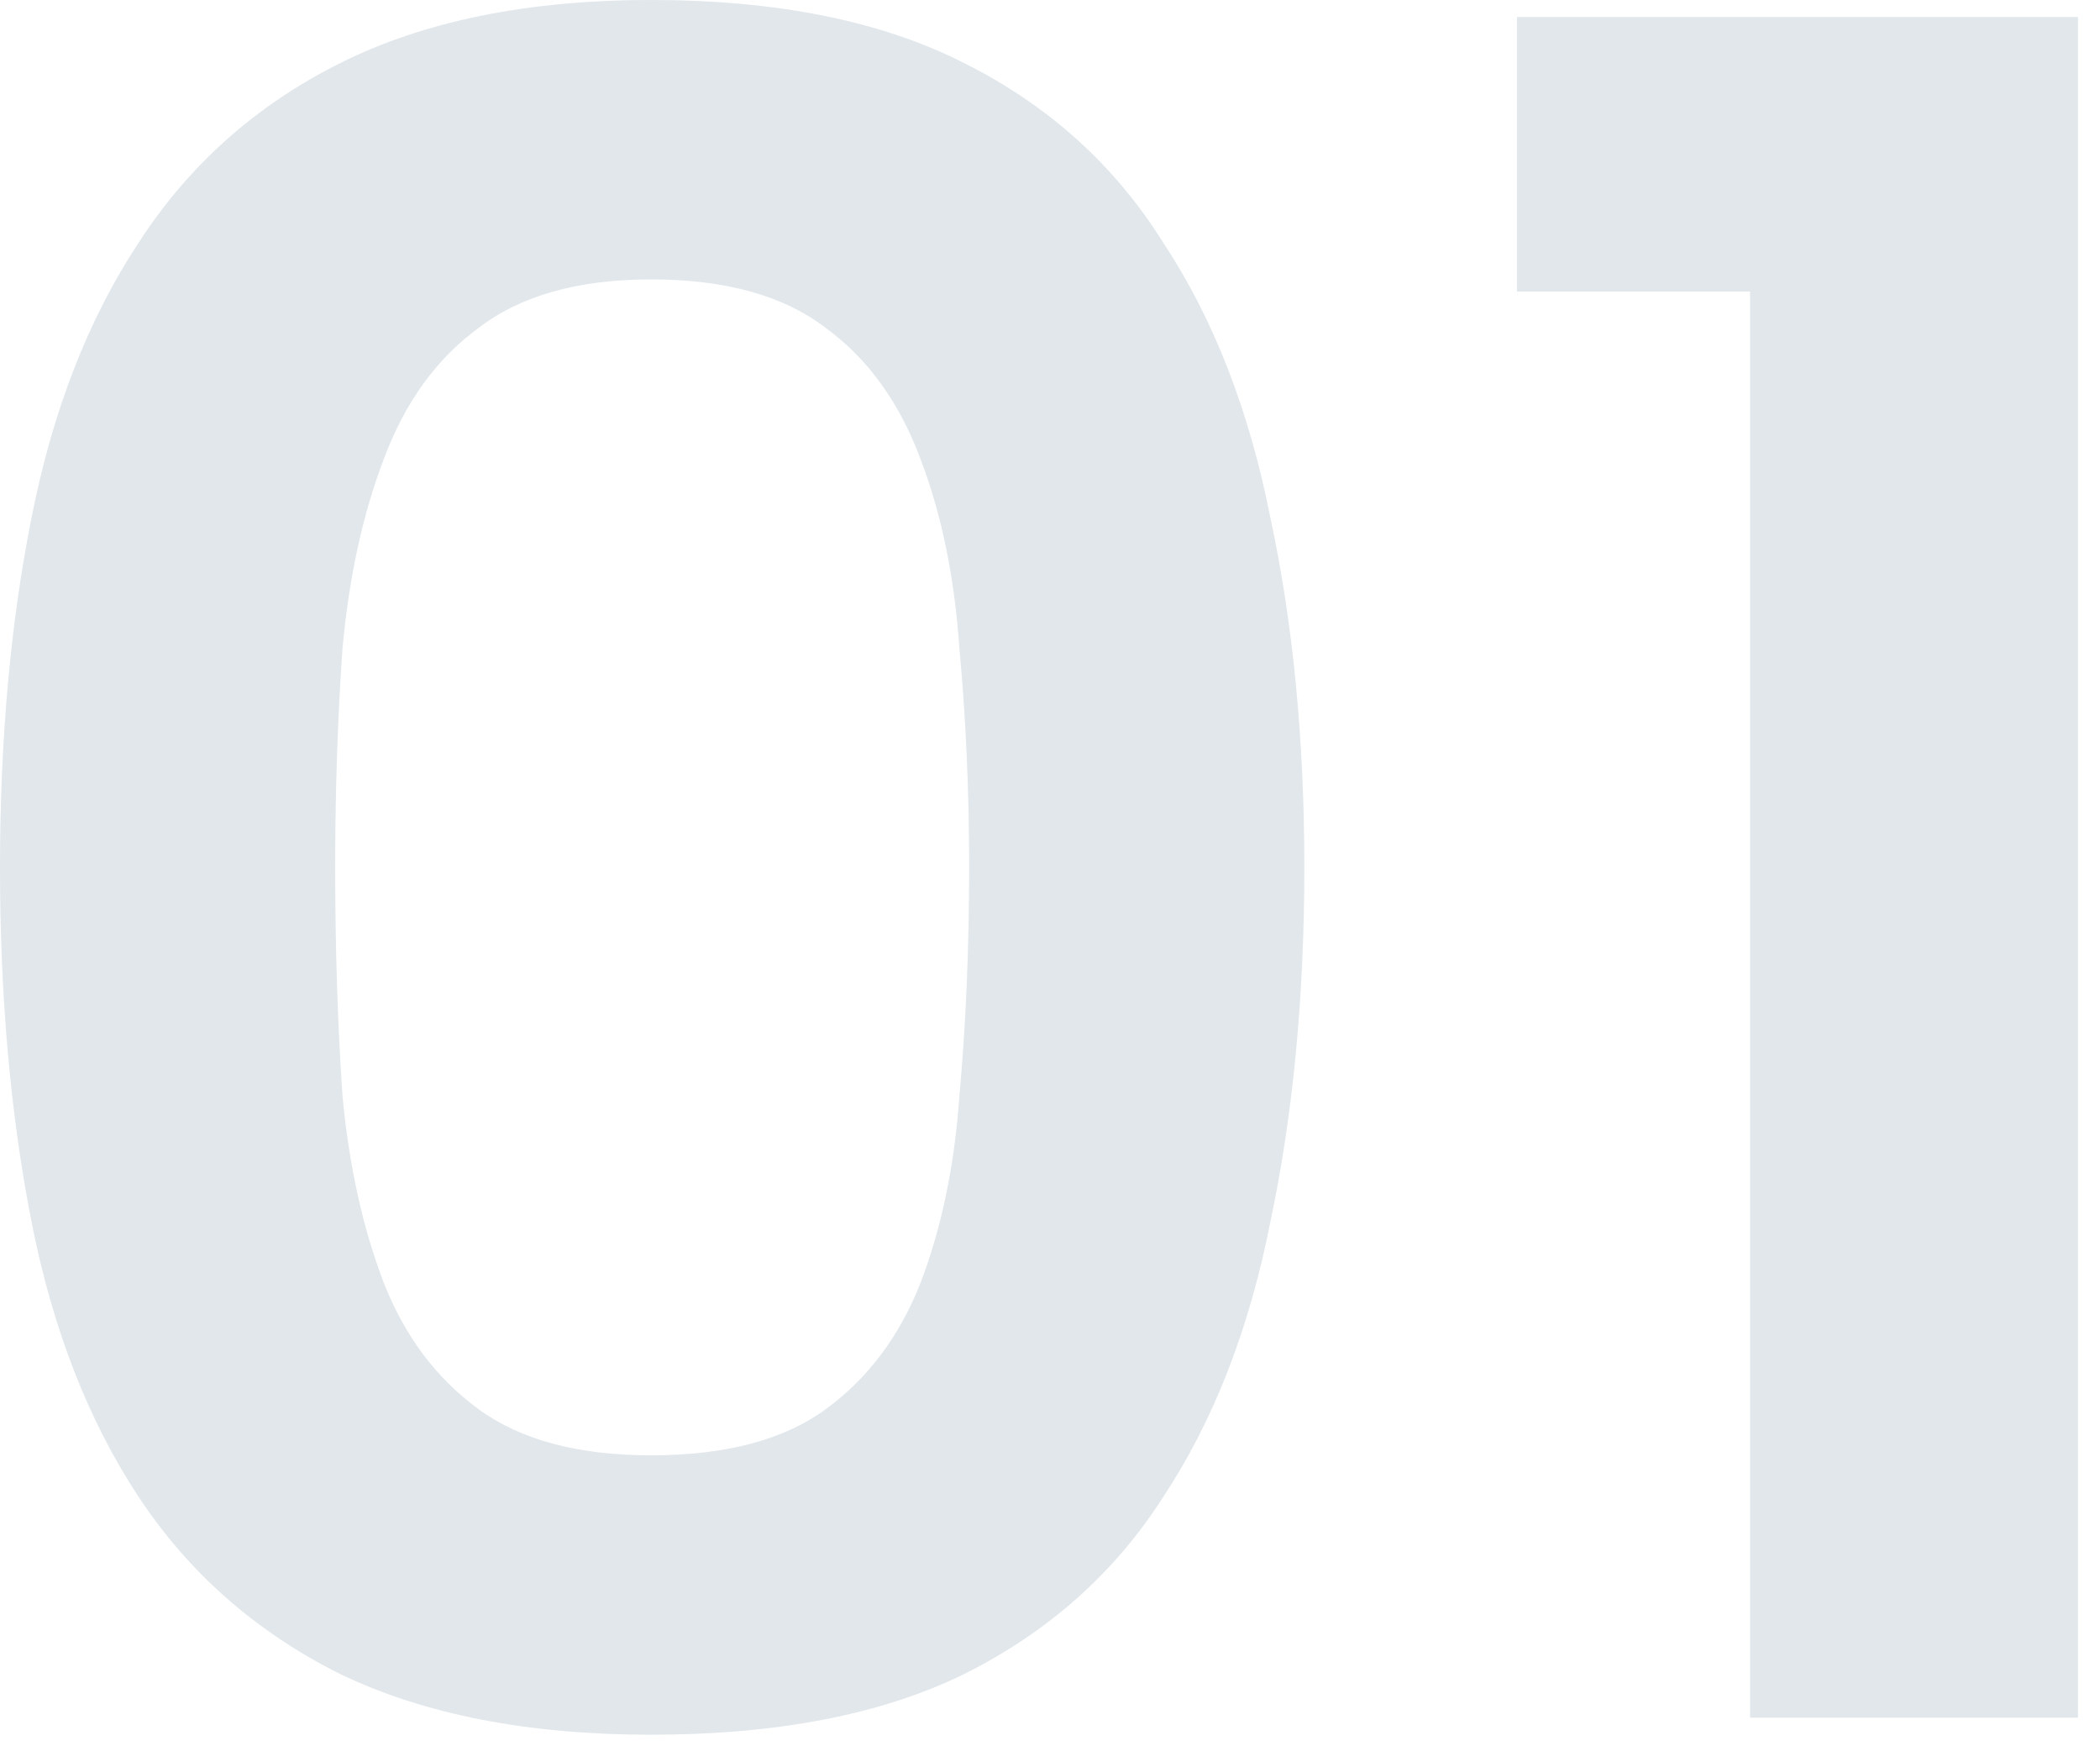 <?xml version="1.0" encoding="UTF-8"?> <svg xmlns="http://www.w3.org/2000/svg" width="83" height="69" viewBox="0 0 83 69" fill="none"><path d="M0 34.272C0 29.216 0.416 24.608 1.248 20.448C2.08 16.224 3.488 12.608 5.472 9.6C7.456 6.528 10.112 4.16 13.44 2.496C16.768 0.832 20.864 6.86646e-05 25.728 6.86646e-05C30.72 6.86646e-05 34.848 0.832 38.112 2.496C41.44 4.16 44.064 6.528 45.984 9.6C47.968 12.608 49.376 16.224 50.208 20.448C51.104 24.608 51.552 29.216 51.552 34.272C51.552 39.392 51.104 44.064 50.208 48.288C49.376 52.512 47.968 56.128 45.984 59.136C44.064 62.144 41.44 64.48 38.112 66.144C34.848 67.744 30.72 68.544 25.728 68.544C20.864 68.544 16.768 67.744 13.44 66.144C10.112 64.48 7.456 62.144 5.472 59.136C3.488 56.128 2.08 52.512 1.248 48.288C0.416 44.064 0 39.392 0 34.272ZM38.304 34.272C38.304 31.264 38.176 28.384 37.92 25.632C37.728 22.816 37.216 20.32 36.384 18.144C35.552 15.904 34.304 14.176 32.64 12.96C30.976 11.68 28.672 11.04 25.728 11.04C22.848 11.04 20.576 11.68 18.912 12.96C17.248 14.176 16 15.904 15.168 18.144C14.336 20.32 13.792 22.816 13.536 25.632C13.344 28.384 13.248 31.264 13.248 34.272C13.248 37.472 13.344 40.48 13.536 43.296C13.792 46.048 14.336 48.512 15.168 50.688C16 52.8 17.248 54.464 18.912 55.68C20.576 56.896 22.848 57.504 25.728 57.504C28.672 57.504 30.976 56.896 32.64 55.68C34.304 54.464 35.552 52.8 36.384 50.688C37.216 48.512 37.728 46.048 37.92 43.296C38.176 40.48 38.304 37.472 38.304 34.272ZM69.171 11.52H59.955V0.672H82.131V67.872H69.171V11.52Z" fill="#3B627C" fill-opacity="0.15"></path></svg> 